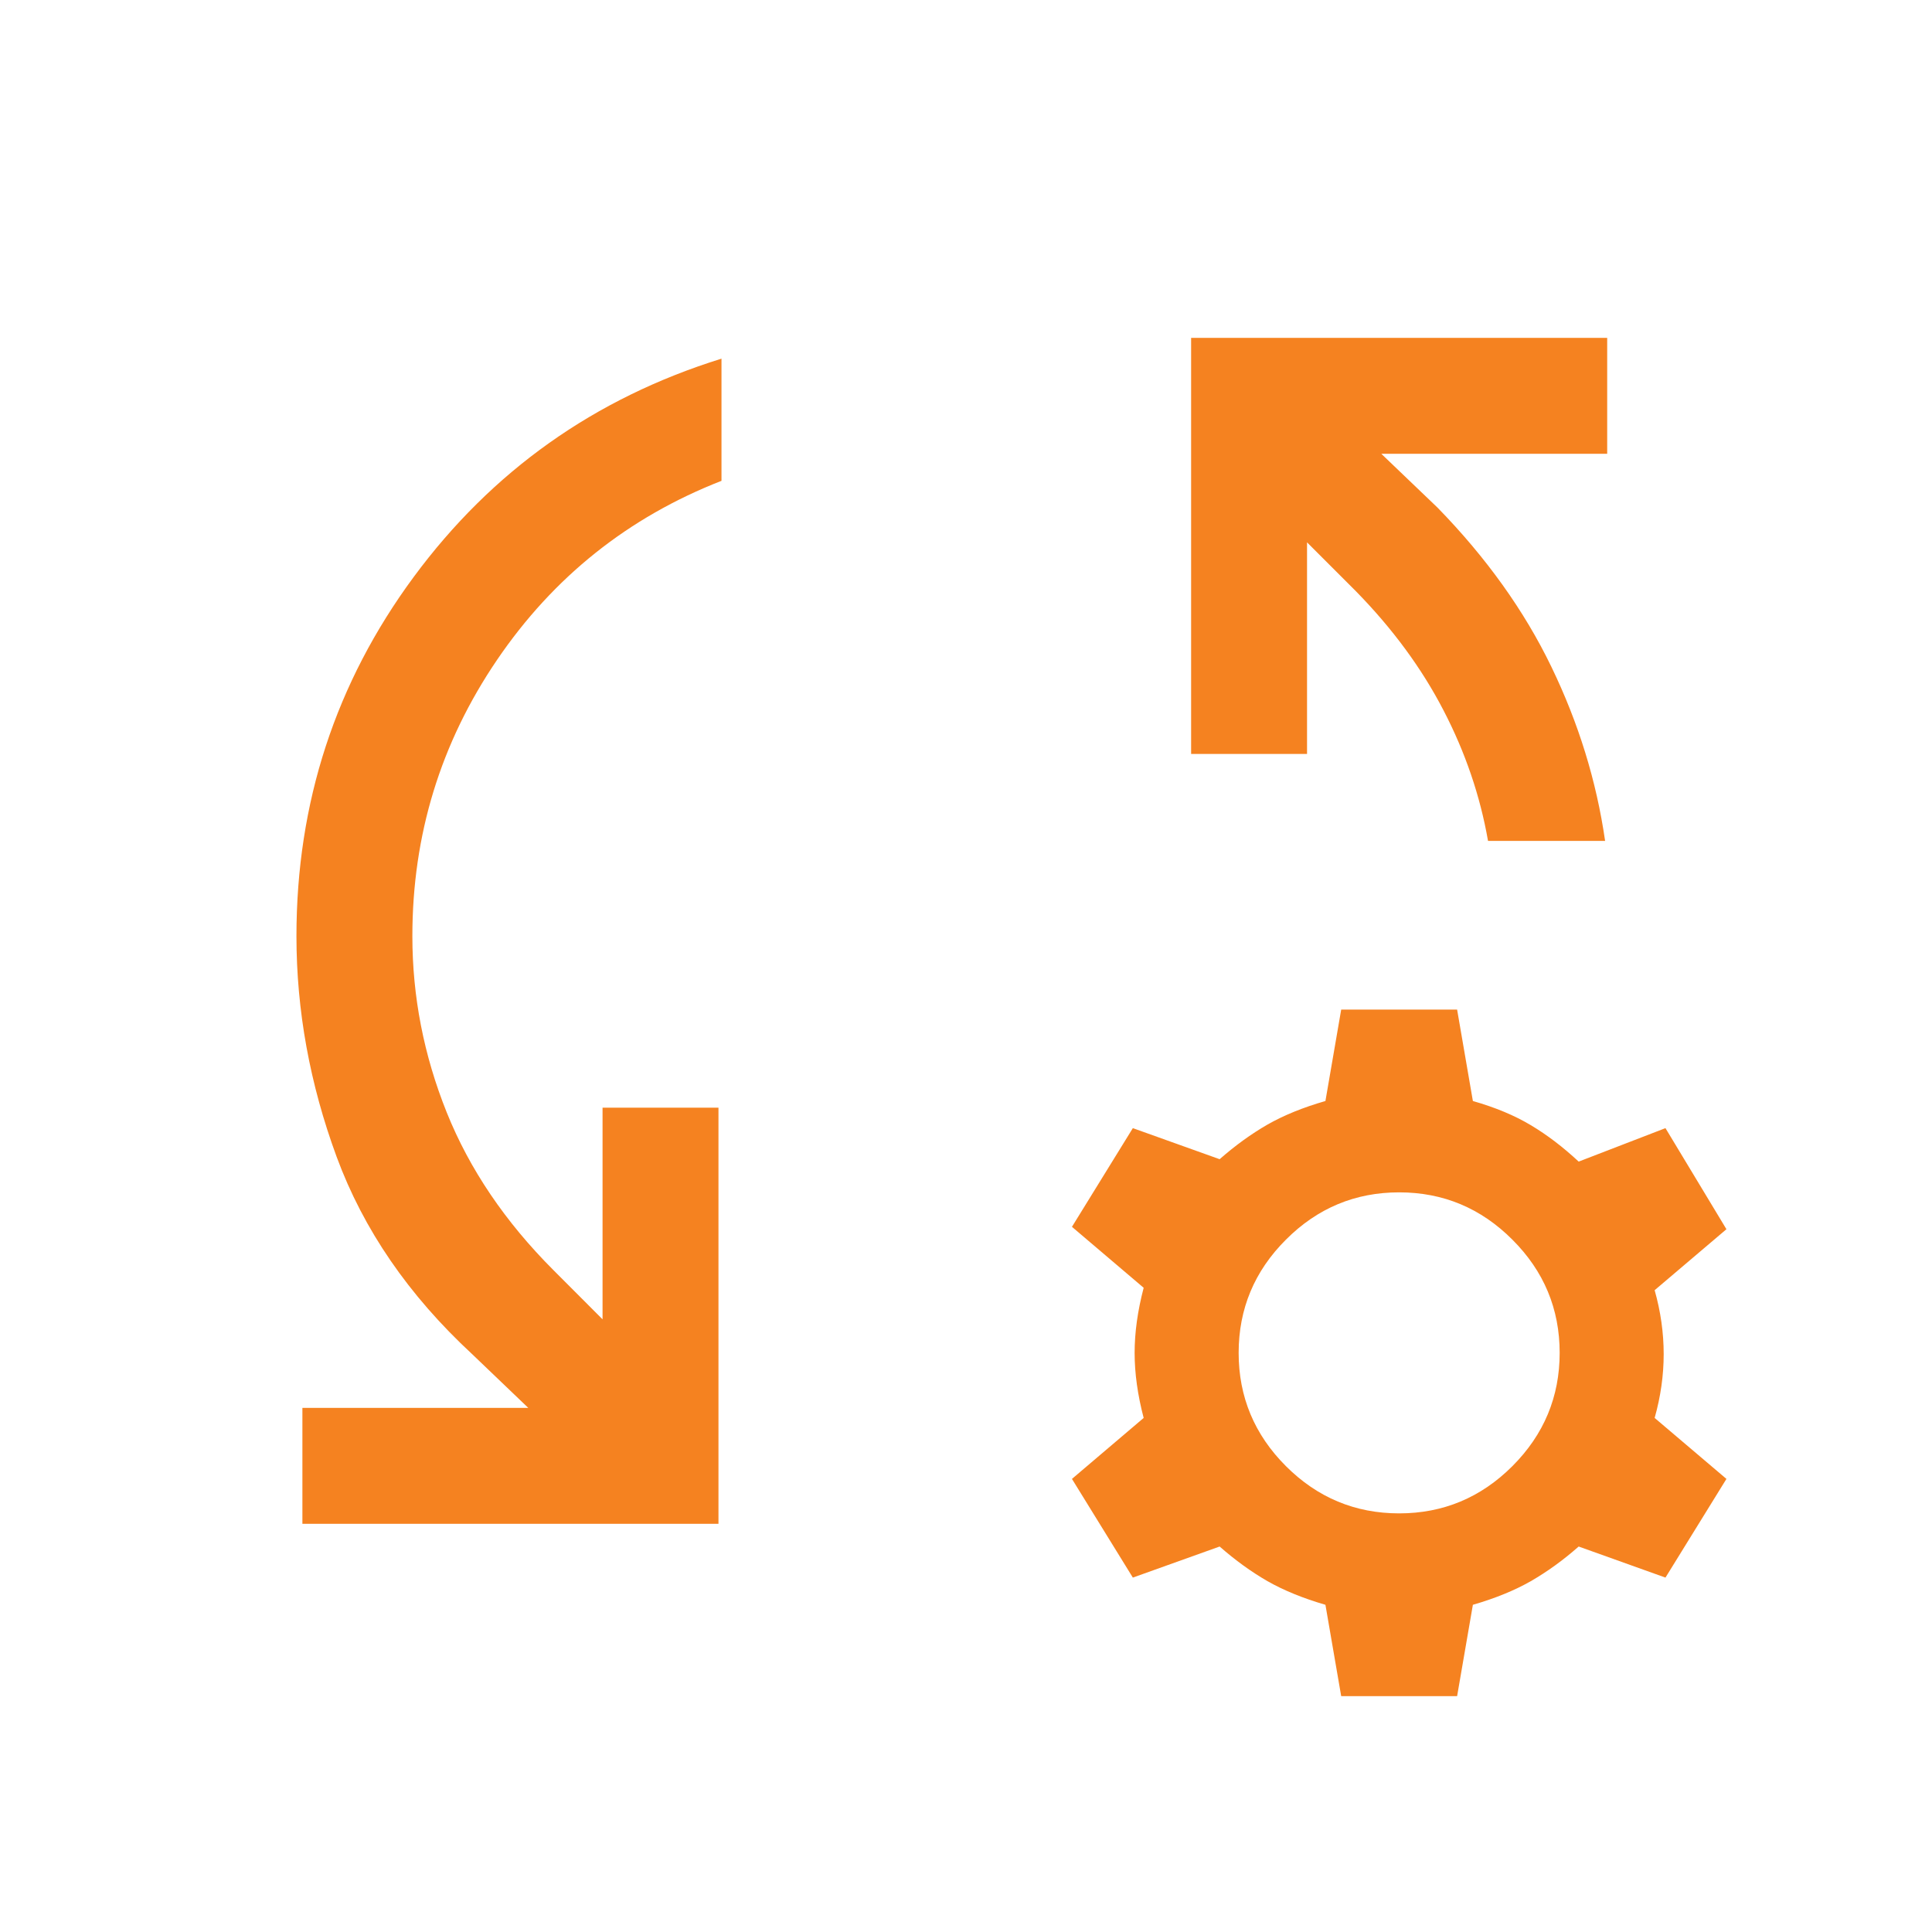 <svg width="25" height="25" viewBox="0 0 25 25" fill="none" xmlns="http://www.w3.org/2000/svg">
<mask id="mask0_11553_49923" style="mask-type:alpha" maskUnits="userSpaceOnUse" x="0" y="0" width="25" height="25">
<rect x="0.355" y="0.045" width="24" height="24" fill="#D9D9D9"/>
</mask>
<g mask="url(#mask0_11553_49923)">
<path d="M3.913 19.718V18.218H6.836L6.109 17.522C5.287 16.761 4.703 15.91 4.356 14.969C4.009 14.027 3.836 13.075 3.836 12.114C3.836 10.386 4.342 8.836 5.354 7.465C6.366 6.094 7.694 5.152 9.336 4.641V6.222C8.13 6.693 7.161 7.466 6.431 8.54C5.701 9.614 5.336 10.805 5.336 12.114C5.336 12.896 5.484 13.655 5.78 14.393C6.076 15.13 6.537 15.811 7.163 16.437L7.797 17.072V14.333H9.297V19.718H3.913ZM20.77 10.881H19.255C19.153 10.298 18.961 9.735 18.679 9.192C18.398 8.649 18.021 8.136 17.547 7.652L16.913 7.018V9.756H15.413V4.372H20.797V5.872H17.874L18.601 6.568C19.233 7.216 19.725 7.904 20.075 8.629C20.426 9.355 20.658 10.105 20.77 10.881ZM17.355 21.948L17.151 20.766C16.862 20.682 16.612 20.58 16.401 20.46C16.191 20.339 15.985 20.19 15.782 20.012L14.659 20.414L13.871 19.137L14.799 18.348C14.721 18.051 14.682 17.77 14.682 17.506C14.682 17.242 14.721 16.961 14.799 16.664L13.871 15.875L14.659 14.598L15.782 15C15.985 14.822 16.191 14.673 16.401 14.552C16.612 14.432 16.862 14.33 17.151 14.247L17.355 13.064H18.855L19.059 14.247C19.349 14.33 19.599 14.434 19.809 14.56C20.019 14.685 20.226 14.843 20.428 15.031L21.551 14.598L22.34 15.906L21.411 16.695C21.489 16.971 21.528 17.247 21.528 17.522C21.528 17.796 21.489 18.072 21.411 18.348L22.34 19.137L21.551 20.414L20.428 20.012C20.226 20.19 20.019 20.339 19.809 20.46C19.599 20.58 19.349 20.682 19.059 20.766L18.855 21.948H17.355ZM18.105 19.583C18.674 19.583 19.163 19.379 19.57 18.972C19.978 18.564 20.182 18.075 20.182 17.506C20.182 16.937 19.978 16.448 19.57 16.041C19.163 15.633 18.674 15.429 18.105 15.429C17.536 15.429 17.047 15.633 16.64 16.041C16.232 16.448 16.028 16.937 16.028 17.506C16.028 18.075 16.232 18.564 16.64 18.972C17.047 19.379 17.536 19.583 18.105 19.583Z" fill="#F58220"/>
</g>
</svg>
